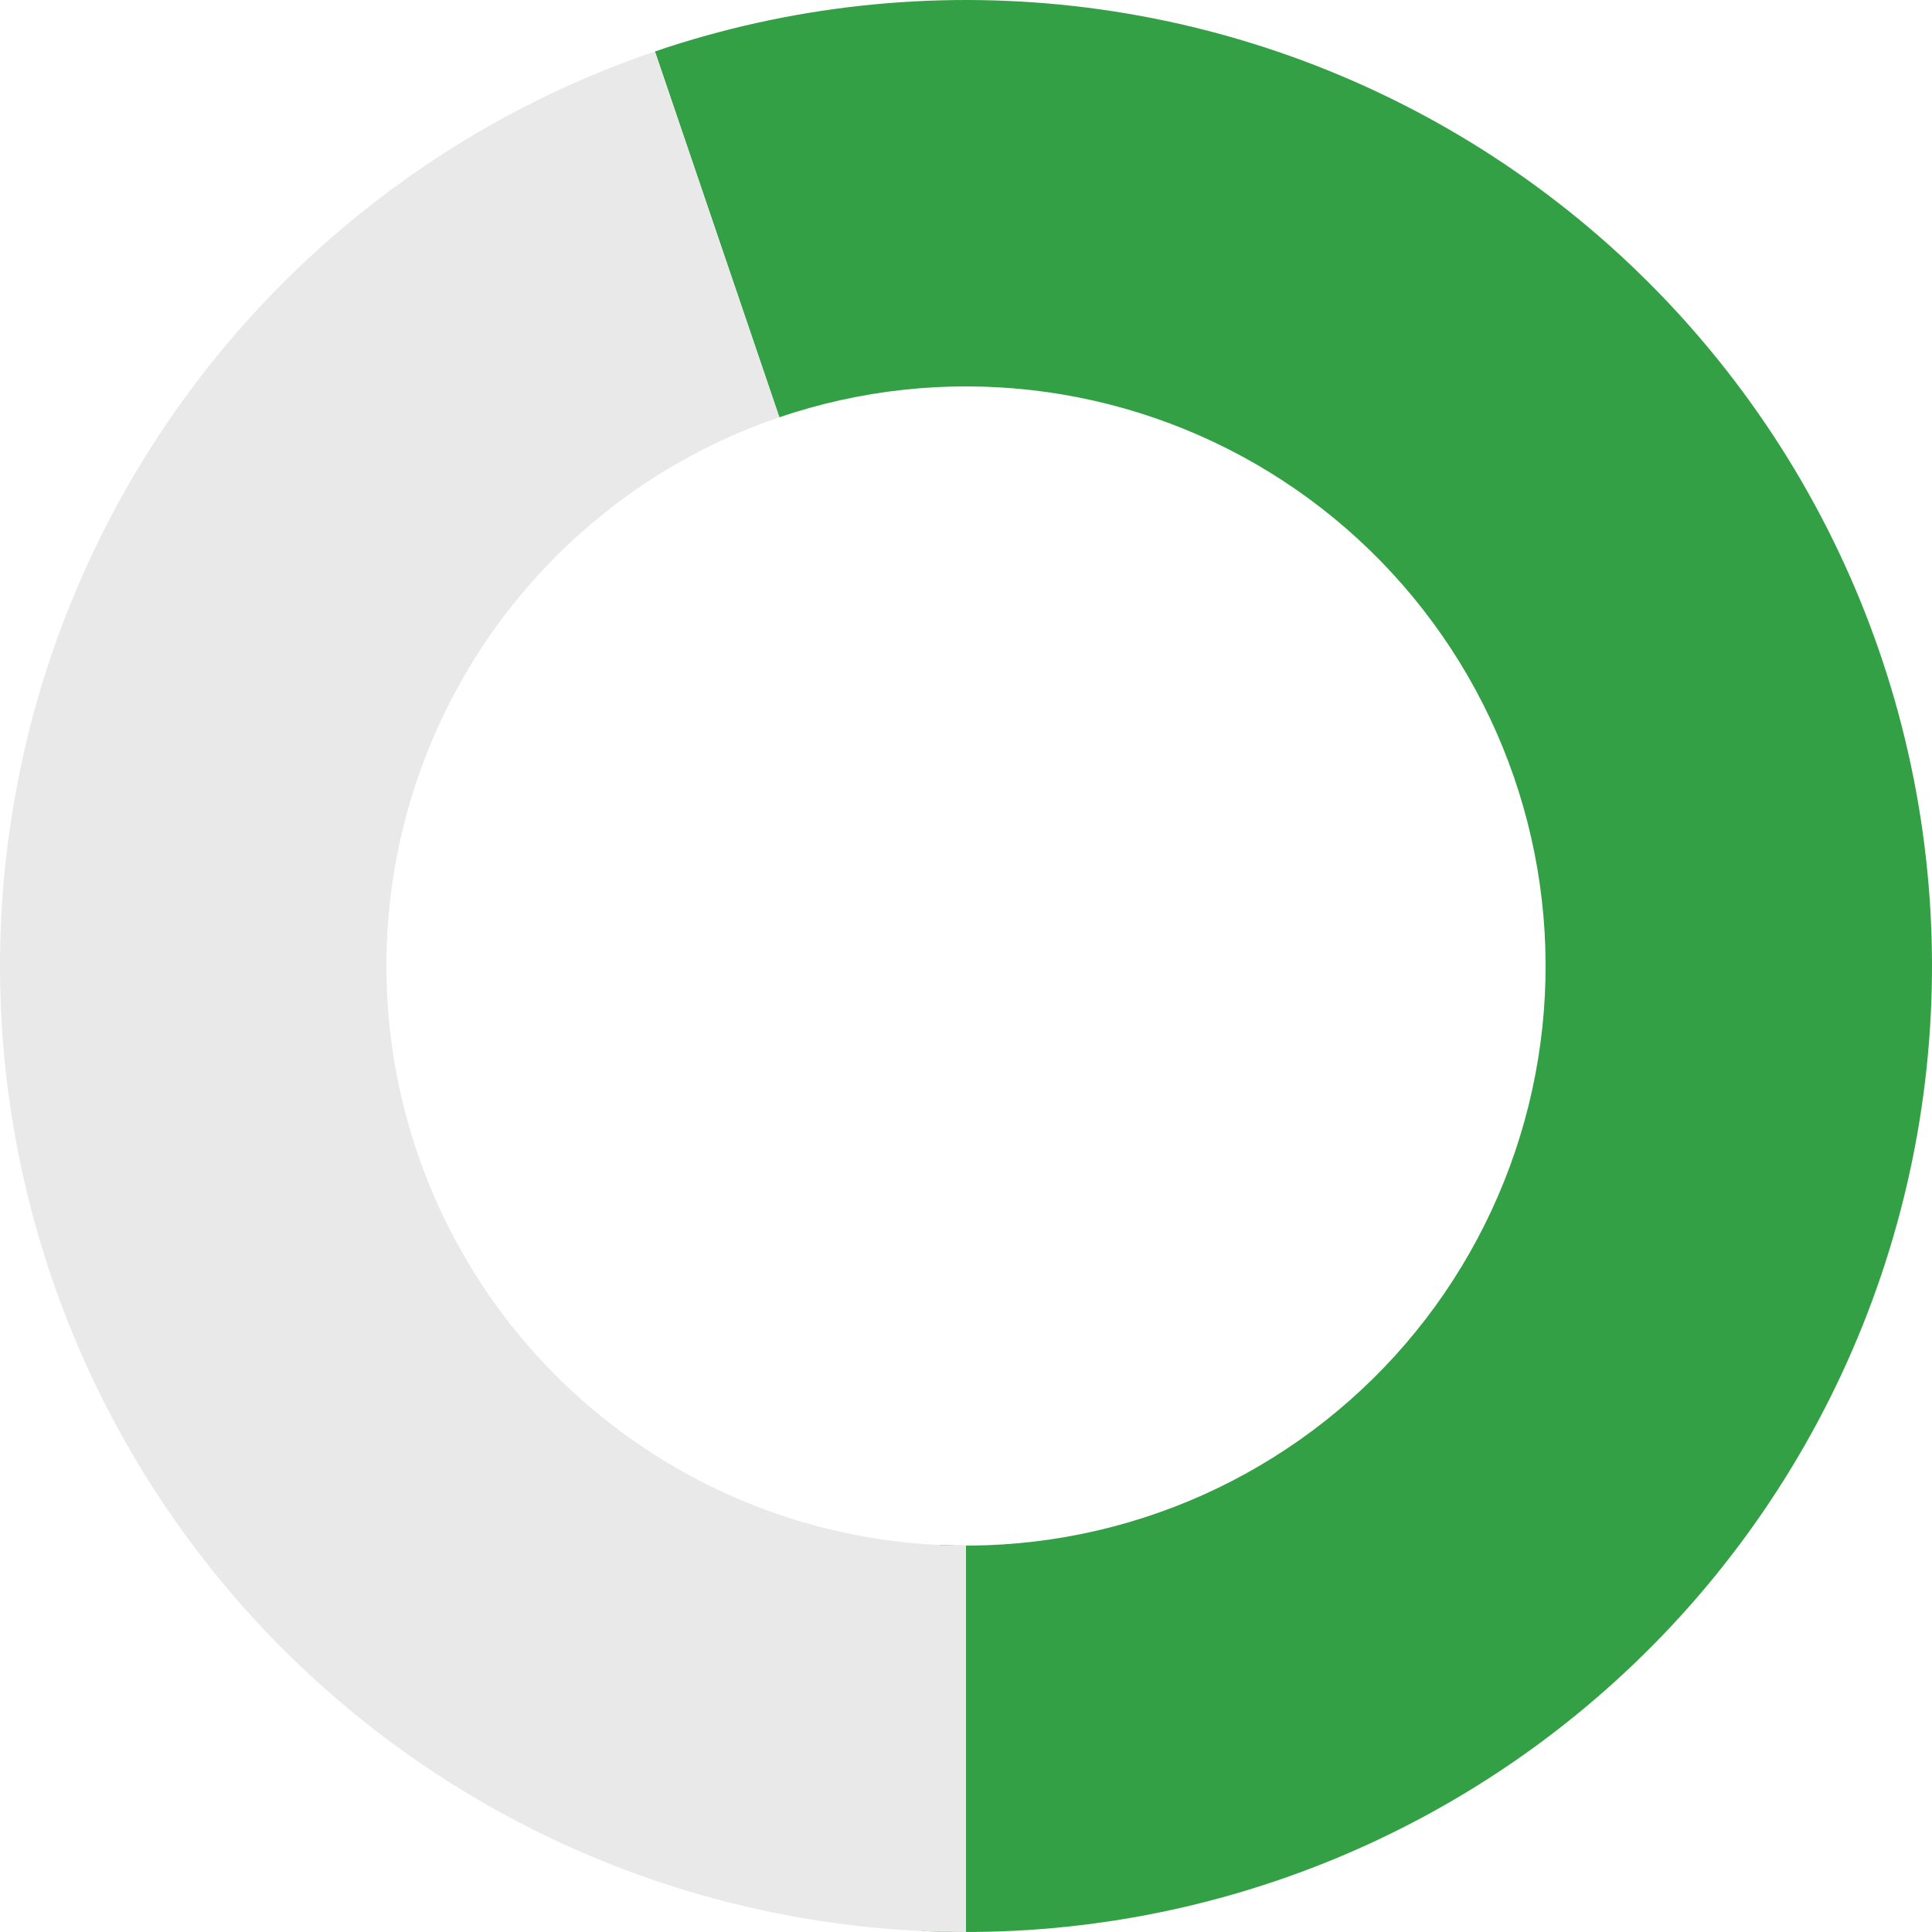 <svg width="80" height="80" viewBox="0 0 80 80" fill="none" xmlns="http://www.w3.org/2000/svg">
<path d="M27.121 2.13C32.69 0.236 38.608 -0.406 44.454 0.249C50.299 0.904 55.928 2.84 60.94 5.919C65.952 8.998 70.222 13.145 73.448 18.063C76.674 22.982 78.775 28.552 79.603 34.375C80.43 40.199 79.962 46.133 78.234 51.755C76.505 57.378 73.558 62.55 69.602 66.903C65.645 71.255 60.778 74.682 55.346 76.939C49.914 79.196 44.051 80.227 38.175 79.958L38.905 63.975C42.431 64.136 45.949 63.517 49.208 62.163C52.467 60.809 55.387 58.753 57.761 56.142C60.135 53.53 61.903 50.427 62.94 47.053C63.977 43.68 64.258 40.119 63.761 36.625C63.265 33.131 62.004 29.789 60.069 26.838C58.133 23.887 55.571 21.399 52.564 19.551C49.557 17.704 46.179 16.542 42.672 16.149C39.165 15.756 35.614 16.142 32.273 17.278L27.121 2.13Z" fill="#34A045"/>
<path d="M40 80C30.523 80 21.355 76.635 14.127 70.506C6.9 64.376 2.084 55.88 0.537 46.53C-1.01 37.181 0.812 27.586 5.68 19.455C10.547 11.324 18.143 5.185 27.115 2.132L32.269 17.279C26.886 19.111 22.328 22.794 19.408 27.673C16.487 32.551 15.394 38.308 16.322 43.918C17.25 49.528 20.14 54.626 24.476 58.303C28.813 61.981 34.314 64 40 64V80Z" fill="#E9E9E9"/>
</svg>
